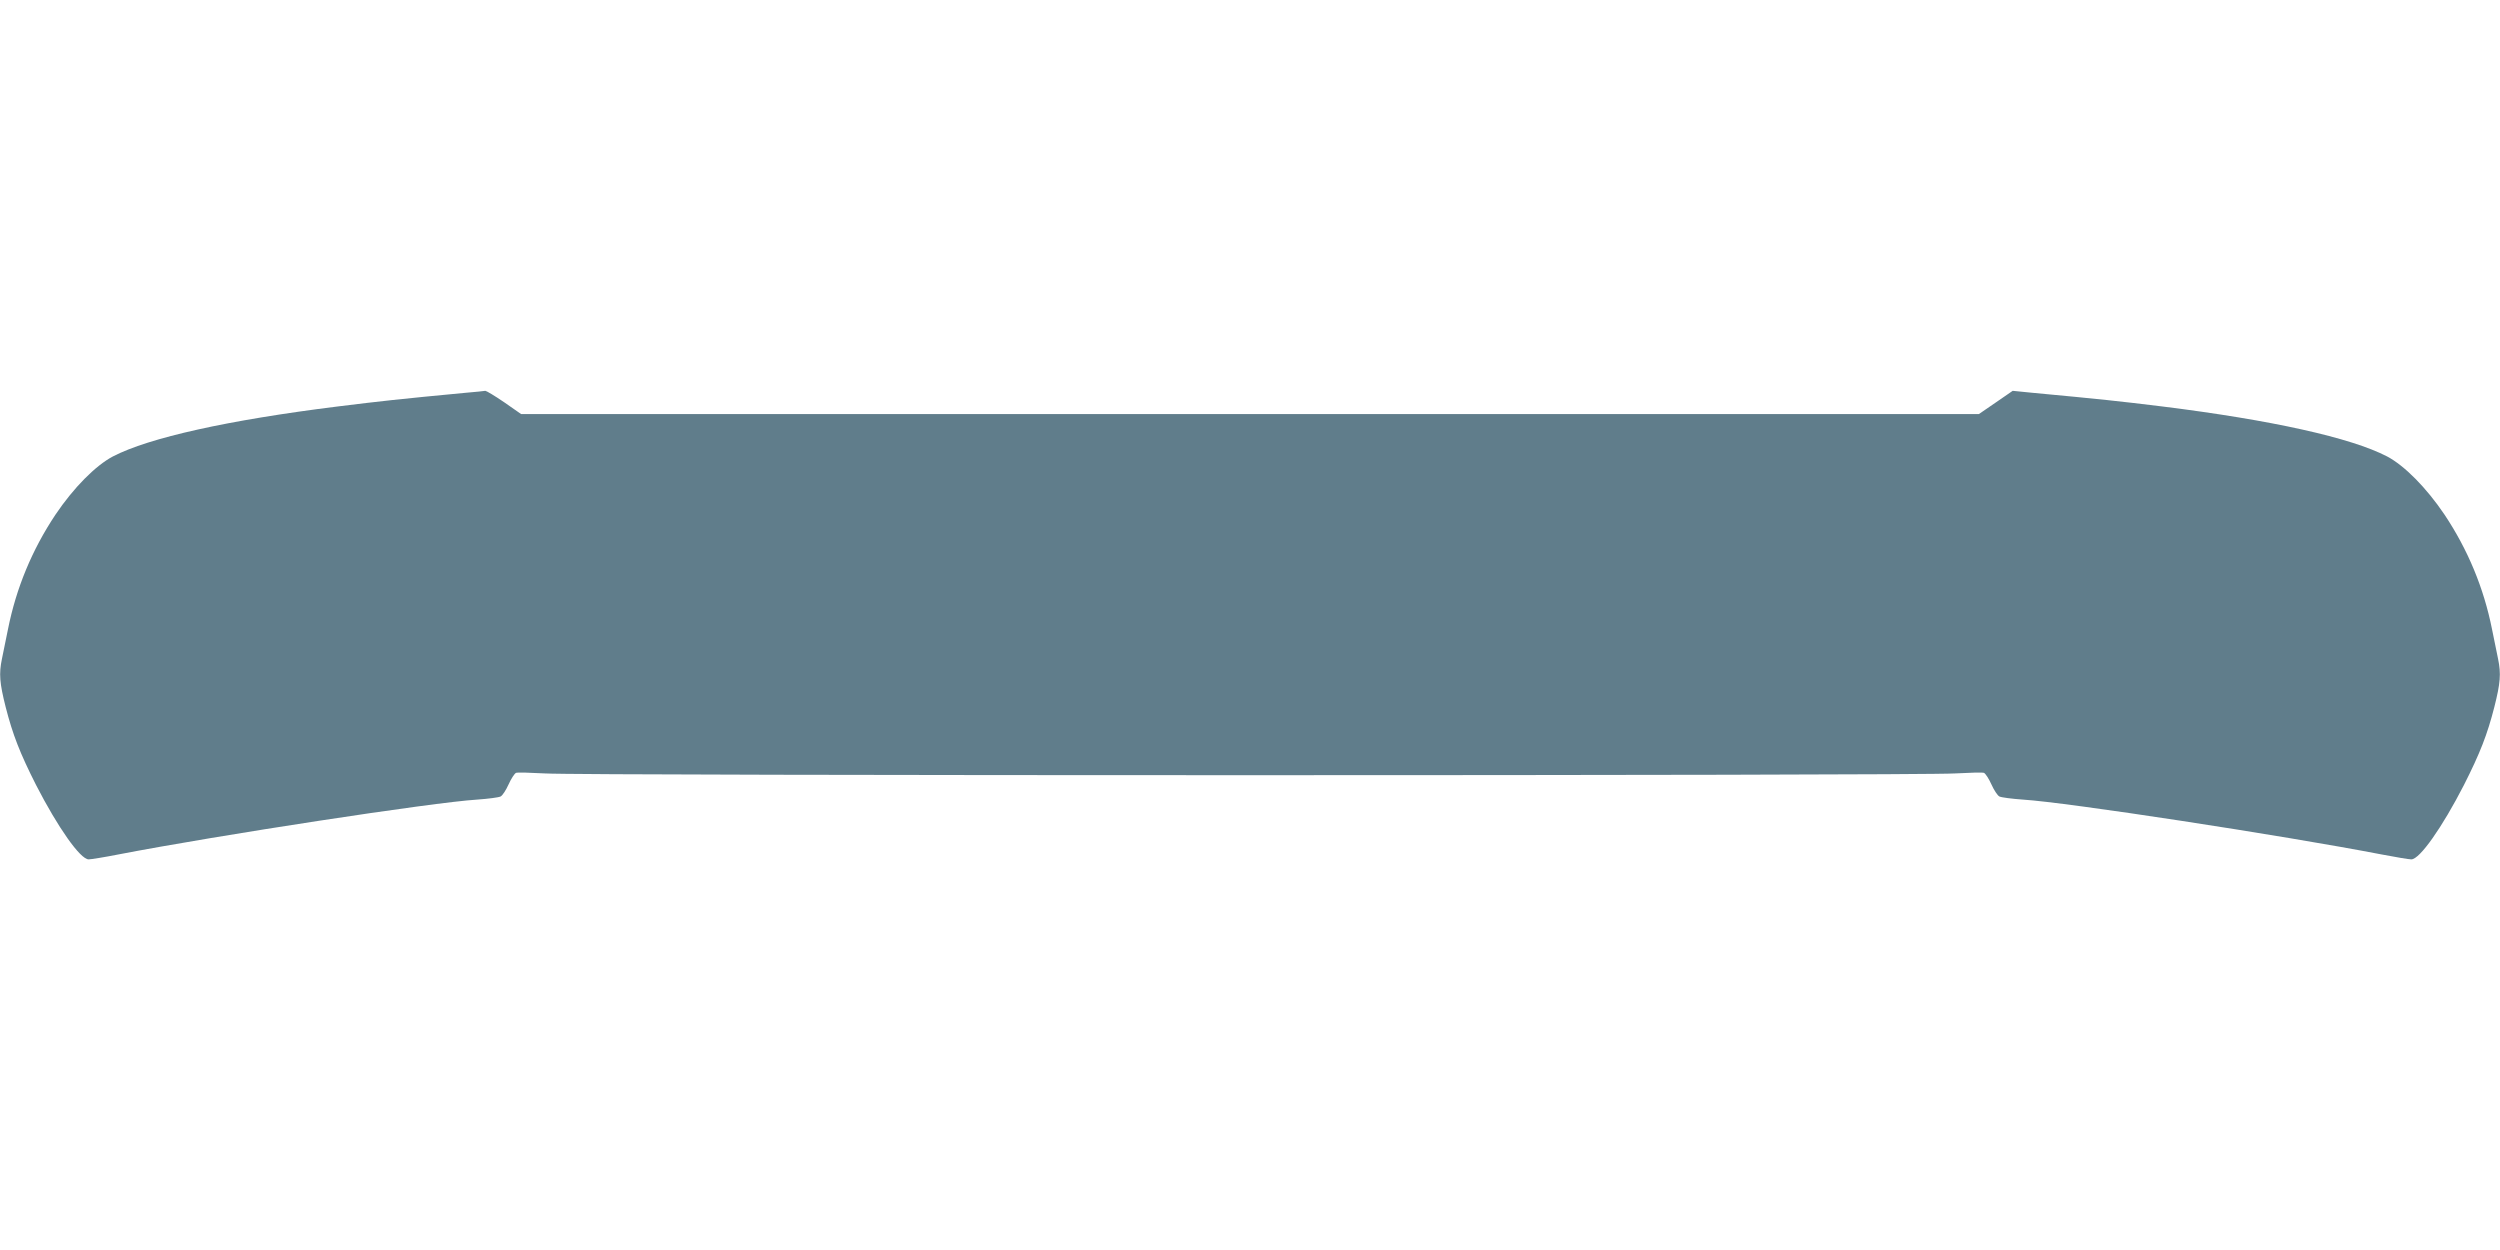 <?xml version="1.0" standalone="no"?>
<!DOCTYPE svg PUBLIC "-//W3C//DTD SVG 20010904//EN"
 "http://www.w3.org/TR/2001/REC-SVG-20010904/DTD/svg10.dtd">
<svg version="1.0" xmlns="http://www.w3.org/2000/svg"
 width="1280pt" height="640pt" viewBox="0 0 1280 640"
 preserveAspectRatio="xMidYMid meet">
<g transform="translate(0,640) scale(0.1,-0.1)"
fill="#607d8b" stroke="none">
<path d="M2385 4389 c-339 -32 -437 -43 -655 -70 -562 -70 -967 -160 -1152
-256 -89 -47 -201 -160 -294 -298 -120 -180 -201 -376 -243 -586 -12 -57 -26
-126 -31 -152 -16 -77 -12 -124 19 -247 36 -141 73 -236 156 -400 111 -216
226 -380 269 -380 11 0 80 11 151 25 513 99 1612 267 1837 281 57 4 111 11
121 16 10 5 28 33 41 62 13 29 30 55 38 59 8 3 75 1 149 -3 175 -12 7043 -12
7218 0 74 4 141 6 149 3 8 -4 25 -30 38 -59 13 -29 31 -57 41 -62 10 -5 64
-12 121 -16 225 -14 1324 -182 1837 -281 72 -14 140 -25 151 -25 43 0 158 164
269 380 83 164 120 259 156 400 31 123 35 170 19 247 -5 26 -19 95 -31 152
-42 210 -123 406 -243 586 -93 138 -205 251 -294 298 -185 96 -590 186 -1152
256 -220 27 -312 37 -665 70 l-100 10 -87 -60 -86 -59 -3732 0 -3732 0 -86 60
c-48 33 -92 59 -97 59 -6 -1 -50 -6 -100 -10z"/>
</g>
</svg>
